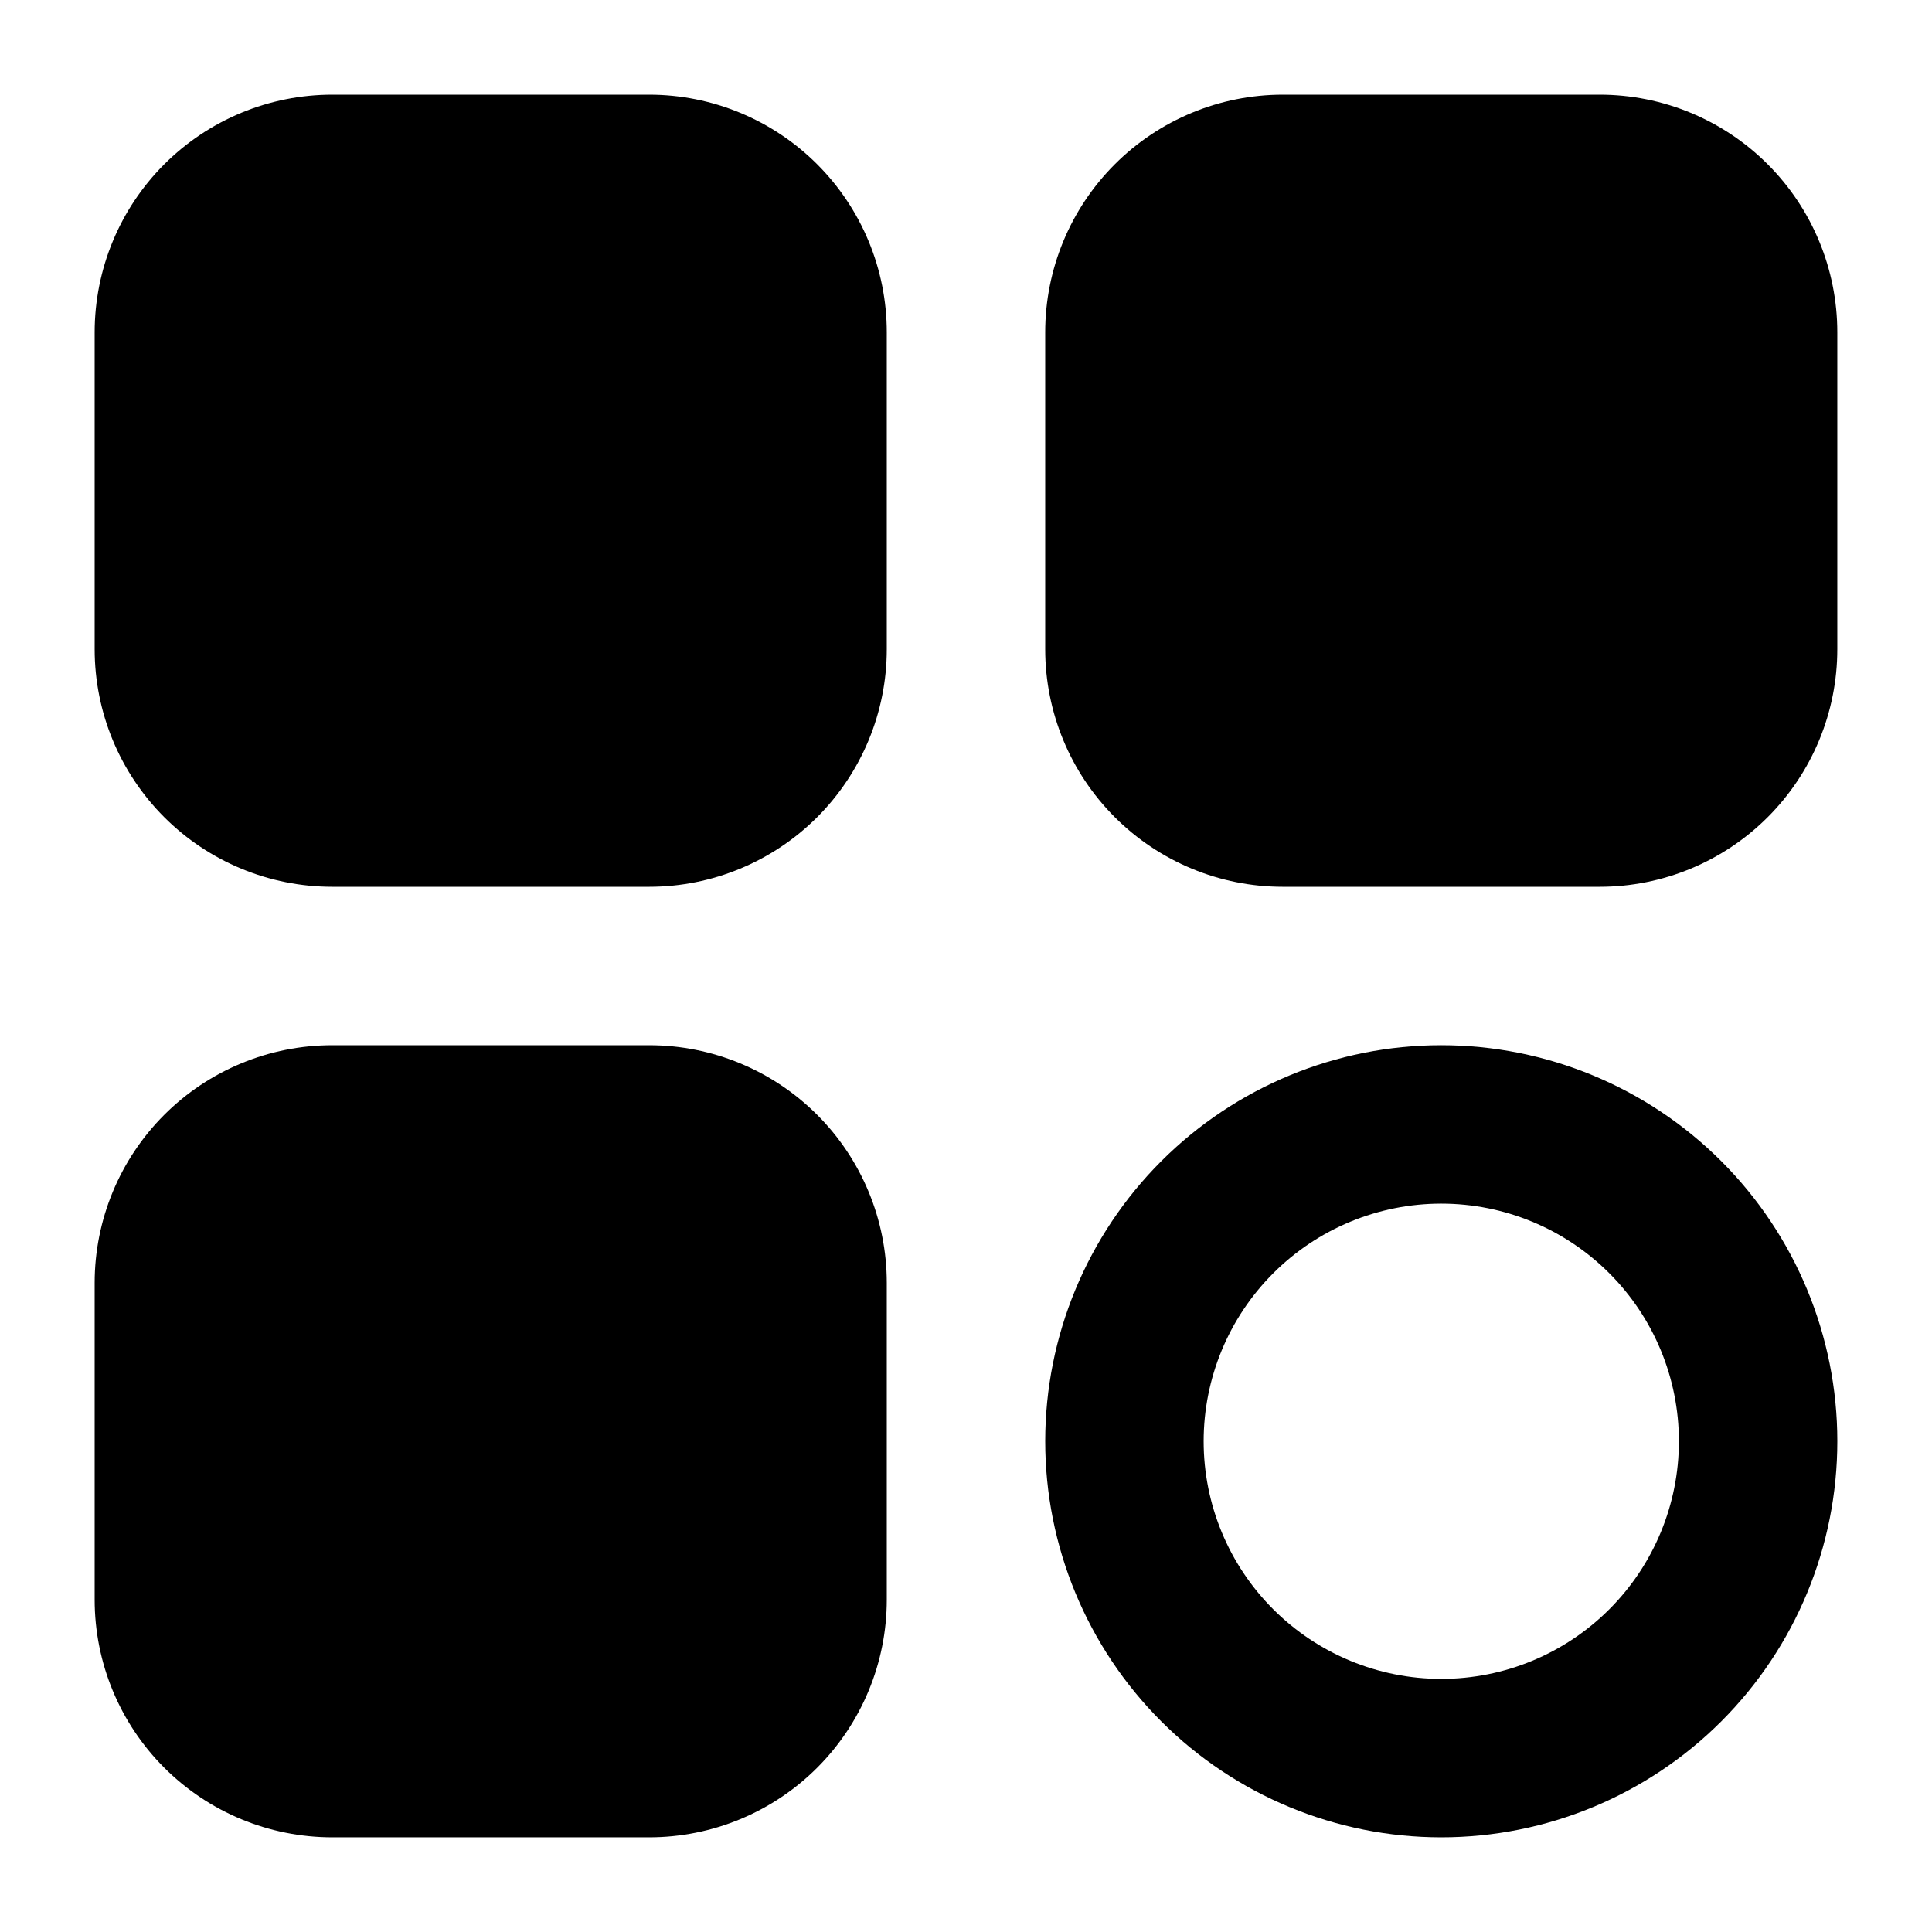 <?xml version="1.0" encoding="UTF-8"?>
<!-- Uploaded to: ICON Repo, www.svgrepo.com, Generator: ICON Repo Mixer Tools -->
<svg fill="#000000" width="800px" height="800px" version="1.1" viewBox="144 144 512 512" xmlns="http://www.w3.org/2000/svg">
 <g>
  <path d="m316.03 379.01h-83.969c-16.703 0-32.723-6.637-44.531-18.445-11.809-11.812-18.445-27.828-18.445-44.531v-83.969c0-16.703 6.637-32.723 18.445-44.531s27.828-18.445 44.531-18.445h83.969c16.703 0 32.719 6.637 44.531 18.445 11.809 11.809 18.445 27.828 18.445 44.531v83.969c0 16.703-6.637 32.719-18.445 44.531-11.812 11.809-27.828 18.445-44.531 18.445zm-83.969-167.94c-5.566 0-10.906 2.211-14.844 6.148s-6.148 9.277-6.148 14.844v83.969c0 5.566 2.211 10.906 6.148 14.844s9.277 6.148 14.844 6.148h83.969c5.566 0 10.906-2.211 14.844-6.148s6.148-9.277 6.148-14.844v-83.969c0-5.566-2.211-10.906-6.148-14.844s-9.277-6.148-14.844-6.148z"/>
  <path d="m567.93 379.01h-83.969c-16.699 0-32.719-6.637-44.527-18.445-11.812-11.812-18.445-27.828-18.445-44.531v-83.969c0-16.703 6.633-32.723 18.445-44.531 11.809-11.809 27.828-18.445 44.527-18.445h83.969c16.703 0 32.723 6.637 44.531 18.445 11.812 11.809 18.445 27.828 18.445 44.531v83.969c0 16.703-6.633 32.719-18.445 44.531-11.809 11.809-27.828 18.445-44.531 18.445zm-83.969-167.94c-5.566 0-10.906 2.211-14.84 6.148-3.938 3.938-6.148 9.277-6.148 14.844v83.969c0 5.566 2.211 10.906 6.148 14.844 3.934 3.938 9.273 6.148 14.84 6.148h83.969c5.57 0 10.91-2.211 14.844-6.148 3.938-3.938 6.148-9.277 6.148-14.844v-83.969c0-5.566-2.211-10.906-6.148-14.844-3.934-3.938-9.273-6.148-14.844-6.148z"/>
  <path d="m316.03 630.91h-83.969c-16.703 0-32.723-6.633-44.531-18.445-11.809-11.809-18.445-27.828-18.445-44.531v-83.969c0-16.699 6.637-32.719 18.445-44.527 11.809-11.812 27.828-18.445 44.531-18.445h83.969c16.703 0 32.719 6.633 44.531 18.445 11.809 11.809 18.445 27.828 18.445 44.527v83.969c0 16.703-6.637 32.723-18.445 44.531-11.812 11.812-27.828 18.445-44.531 18.445zm-83.969-167.93c-5.566 0-10.906 2.211-14.844 6.148-3.938 3.934-6.148 9.273-6.148 14.84v83.969c0 5.57 2.211 10.91 6.148 14.844 3.938 3.938 9.277 6.148 14.844 6.148h83.969c5.566 0 10.906-2.211 14.844-6.148 3.938-3.934 6.148-9.273 6.148-14.844v-83.969c0-5.566-2.211-10.906-6.148-14.84-3.938-3.938-9.277-6.148-14.844-6.148z"/>
  <path d="m525.95 630.91c-27.836 0-54.531-11.059-74.215-30.742-19.684-19.684-30.742-46.379-30.742-74.219 0-27.836 11.059-54.531 30.742-74.215s46.379-30.742 74.215-30.742c27.84 0 54.535 11.059 74.219 30.742 19.684 19.684 30.742 46.379 30.742 74.215 0 27.84-11.059 54.535-30.742 74.219-19.684 19.684-46.379 30.742-74.219 30.742zm0-167.94v0.004c-16.699 0-32.719 6.633-44.527 18.445-11.812 11.809-18.445 27.828-18.445 44.527 0 16.703 6.633 32.723 18.445 44.531 11.809 11.812 27.828 18.445 44.527 18.445 16.703 0 32.723-6.633 44.531-18.445 11.812-11.809 18.445-27.828 18.445-44.531 0-16.699-6.633-32.719-18.445-44.527-11.809-11.812-27.828-18.445-44.531-18.445z"/>
  <path d="m232.06 190.08h83.969c23.188 0 41.984 23.188 41.984 41.984v83.969c0 23.188-18.797 41.984-41.984 41.984h-83.969c-23.188 0-41.984-23.188-41.984-41.984v-83.969c0-23.188 18.797-41.984 41.984-41.984z"/>
  <path d="m483.96 190.08h83.969c23.188 0 41.984 23.188 41.984 41.984v83.969c0 23.188-18.797 41.984-41.984 41.984h-83.969c-23.188 0-41.984-23.188-41.984-41.984v-83.969c0-23.188 18.797-41.984 41.984-41.984z"/>
  <path d="m232.06 441.98h83.969c23.188 0 41.984 23.188 41.984 41.984v83.969c0 23.188-18.797 41.984-41.984 41.984h-83.969c-23.188 0-41.984-23.188-41.984-41.984v-83.969c0-23.188 18.797-41.984 41.984-41.984z"/>
 </g>
</svg>